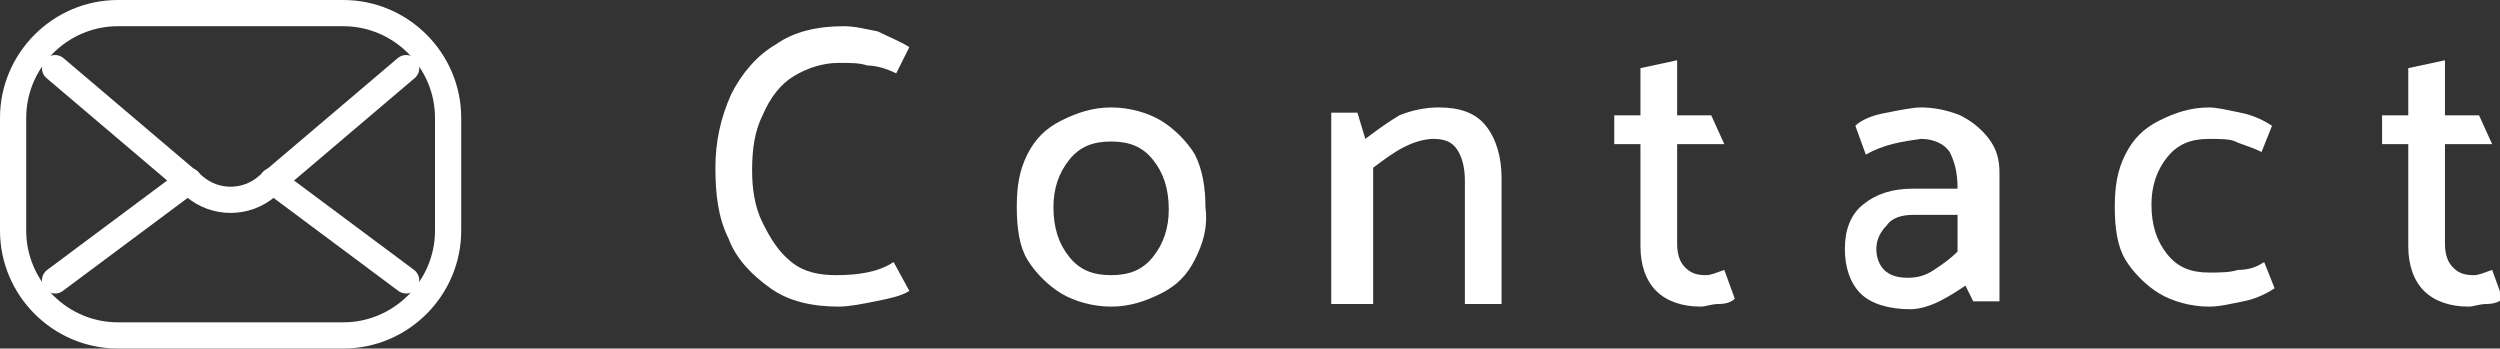 <?xml version="1.0" encoding="utf-8"?>
<!-- Generator: Adobe Illustrator 22.1.0, SVG Export Plug-In . SVG Version: 6.00 Build 0)  -->
<svg version="1.1" id="Layer_1" xmlns="http://www.w3.org/2000/svg" xmlns:xlink="http://www.w3.org/1999/xlink" x="0px" y="0px"
	 width="95.4px" height="13.3px" viewBox="0 0 95.4 13.3" enable-background="new 0 0 95.4 13.3" xml:space="preserve">
<rect x="0" y="0" width="95.4" height="13.3" fill="#333333" stroke="none"/>
<g>
	<g>
		<g>
			<path fill="#FFFFFF" d="M34.7,1.8l-0.5,1c-0.4-0.2-0.8-0.3-1.1-0.3c-0.3-0.1-0.6-0.1-1.1-0.1c-0.6,0-1.2,0.2-1.7,0.5
				c-0.5,0.3-0.9,0.8-1.2,1.5c-0.3,0.6-0.4,1.3-0.4,2.1c0,0.7,0.1,1.4,0.4,2c0.3,0.6,0.6,1.1,1.1,1.5c0.5,0.4,1.1,0.5,1.7,0.5
				c0.8,0,1.6-0.1,2.2-0.5l0.6,1.1c-0.3,0.2-0.8,0.3-1.3,0.4c-0.5,0.1-1,0.2-1.4,0.2c-1,0-1.9-0.2-2.6-0.7c-0.7-0.5-1.3-1.1-1.6-1.9
				c-0.4-0.8-0.5-1.7-0.5-2.7c0-1,0.2-1.9,0.6-2.8c0.4-0.8,1-1.5,1.7-1.9c0.7-0.5,1.6-0.7,2.6-0.7c0.4,0,0.8,0.1,1.3,0.2
				C33.9,1.4,34.4,1.6,34.7,1.8z"/>
			<path fill="#FFFFFF" d="M45.6,9.9c-0.3,0.6-0.7,1-1.3,1.3c-0.6,0.3-1.2,0.5-1.9,0.5c-0.7,0-1.4-0.2-1.9-0.5
				c-0.5-0.3-1-0.8-1.3-1.3s-0.4-1.2-0.4-2c0-0.8,0.1-1.4,0.4-2c0.3-0.6,0.7-1,1.3-1.3s1.2-0.5,1.9-0.5c0.7,0,1.4,0.2,1.9,0.5
				s1,0.8,1.3,1.3c0.3,0.6,0.4,1.3,0.4,2C46.1,8.7,45.9,9.3,45.6,9.9z M44,9.8c0.4-0.5,0.6-1.1,0.6-1.8c0-0.8-0.2-1.4-0.6-1.9
				c-0.4-0.5-0.9-0.7-1.6-0.7c-0.7,0-1.2,0.2-1.6,0.7c-0.4,0.5-0.6,1.1-0.6,1.8c0,0.8,0.2,1.4,0.6,1.9c0.4,0.5,0.9,0.7,1.6,0.7
				C43.1,10.5,43.6,10.3,44,9.8z"/>
			<path fill="#FFFFFF" d="M52.2,11.6h-1.4V4.3h1l0.3,1c0.4-0.3,0.8-0.6,1.3-0.9c0.5-0.2,1-0.3,1.5-0.3c0.8,0,1.4,0.2,1.8,0.7
				c0.4,0.5,0.6,1.2,0.6,2v4.8h-1.4V6.9c0-0.5-0.1-0.9-0.3-1.2c-0.2-0.3-0.5-0.4-0.9-0.4c-0.3,0-0.7,0.1-1.1,0.3s-0.8,0.5-1.2,0.8
				V11.6z"/>
			<path fill="#FFFFFF" d="M65.3,4.4l0.5,1.1h-1.8v3.8c0,0.4,0.1,0.7,0.3,0.9c0.2,0.2,0.4,0.3,0.8,0.3c0.2,0,0.4-0.1,0.7-0.2
				l0.4,1.1c-0.1,0.1-0.3,0.2-0.6,0.2s-0.5,0.1-0.7,0.1c-0.7,0-1.3-0.2-1.7-0.6c-0.4-0.4-0.6-1-0.6-1.7V5.5h-1l0-1.1h1V2.6l1.4-0.3
				v2.1H65.3z"/>
			<path fill="#FFFFFF" d="M71.2,5.9l-0.4-1.1C71,4.6,71.4,4.4,72,4.3c0.5-0.1,1-0.2,1.3-0.2c0.5,0,1,0.1,1.5,0.3
				c0.4,0.2,0.8,0.5,1.1,0.9c0.3,0.4,0.4,0.8,0.4,1.3v4.9h-1L75,10.9c-0.3,0.2-0.6,0.4-1,0.6c-0.4,0.2-0.8,0.3-1.1,0.3
				c-0.8,0-1.5-0.2-1.9-0.6c-0.4-0.4-0.6-1-0.6-1.7c0-0.7,0.2-1.3,0.7-1.7c0.5-0.4,1.1-0.6,1.9-0.6h1.7c0-0.6-0.1-1-0.3-1.4
				c-0.2-0.3-0.6-0.5-1.1-0.5C72.6,5.4,71.9,5.5,71.2,5.9z M71.6,9.5c0,0.3,0.1,0.6,0.3,0.8c0.2,0.2,0.5,0.3,0.9,0.3
				c0.4,0,0.7-0.1,1-0.3s0.6-0.4,0.9-0.7V8.2H73c-0.4,0-0.8,0.1-1,0.4C71.8,8.8,71.6,9.1,71.6,9.5z"/>
			<path fill="#FFFFFF" d="M86.4,10l0.4,1c-0.3,0.2-0.7,0.4-1.2,0.5s-0.9,0.2-1.3,0.2c-0.7,0-1.4-0.2-1.9-0.5s-1-0.8-1.3-1.3
				s-0.4-1.2-0.4-2c0-0.8,0.1-1.4,0.4-2c0.3-0.6,0.7-1,1.3-1.3c0.6-0.3,1.2-0.5,1.9-0.5c0.3,0,0.7,0.1,1.2,0.2
				c0.5,0.1,0.9,0.3,1.2,0.5l-0.4,1c-0.4-0.2-0.8-0.3-1-0.4s-0.6-0.1-1-0.1c-0.7,0-1.2,0.2-1.6,0.7c-0.4,0.5-0.6,1.1-0.6,1.8
				c0,0.8,0.2,1.4,0.6,1.9c0.4,0.5,0.9,0.7,1.6,0.7c0.4,0,0.8,0,1.1-0.1C85.8,10.3,86.1,10.2,86.4,10z"/>
			<path fill="#FFFFFF" d="M94.6,4.4l0.5,1.1h-1.8v3.8c0,0.4,0.1,0.7,0.3,0.9c0.2,0.2,0.4,0.3,0.8,0.3c0.2,0,0.4-0.1,0.7-0.2
				l0.4,1.1c-0.1,0.1-0.3,0.2-0.6,0.2s-0.5,0.1-0.7,0.1c-0.7,0-1.3-0.2-1.7-0.6c-0.4-0.4-0.6-1-0.6-1.7V5.5h-1l0-1.1h1V2.6l1.4-0.3
				v2.1H94.6z"/>
		</g>
	</g>
	<g id="mail_4_">
		<path fill="none" stroke="#FFFFFF" stroke-linecap="round" stroke-linejoin="round" stroke-miterlimit="10" d="M13.1,12.8H4.5
			c-2.2,0-4-1.8-4-4V4.5c0-2.2,1.8-4,4-4h8.6c2.2,0,4,1.8,4,4v4.3C17.1,11,15.3,12.8,13.1,12.8z"/>
		<g>
			
				<line fill="none" stroke="#FFFFFF" stroke-linecap="round" stroke-linejoin="round" stroke-miterlimit="10" x1="2.1" y1="10.7" x2="7.2" y2="6.9"/>
			
				<line fill="none" stroke="#FFFFFF" stroke-linecap="round" stroke-linejoin="round" stroke-miterlimit="10" x1="10.4" y1="6.9" x2="15.5" y2="10.7"/>
		</g>
		<path fill="none" stroke="#FFFFFF" stroke-linecap="round" stroke-linejoin="round" stroke-miterlimit="10" d="M2.1,2.6l5.3,4.5
			c0.8,0.7,2,0.7,2.8,0l5.3-4.5"/>
	</g>
</g>
<g>
</g>
<g>
</g>
<g>
</g>
<g>
</g>
<g>
</g>
<g>
</g>
<g>
</g>
<g>
</g>
<g>
</g>
<g>
</g>
<g>
</g>
<g>
</g>
<g>
</g>
<g>
</g>
<g>
</g>
</svg>
